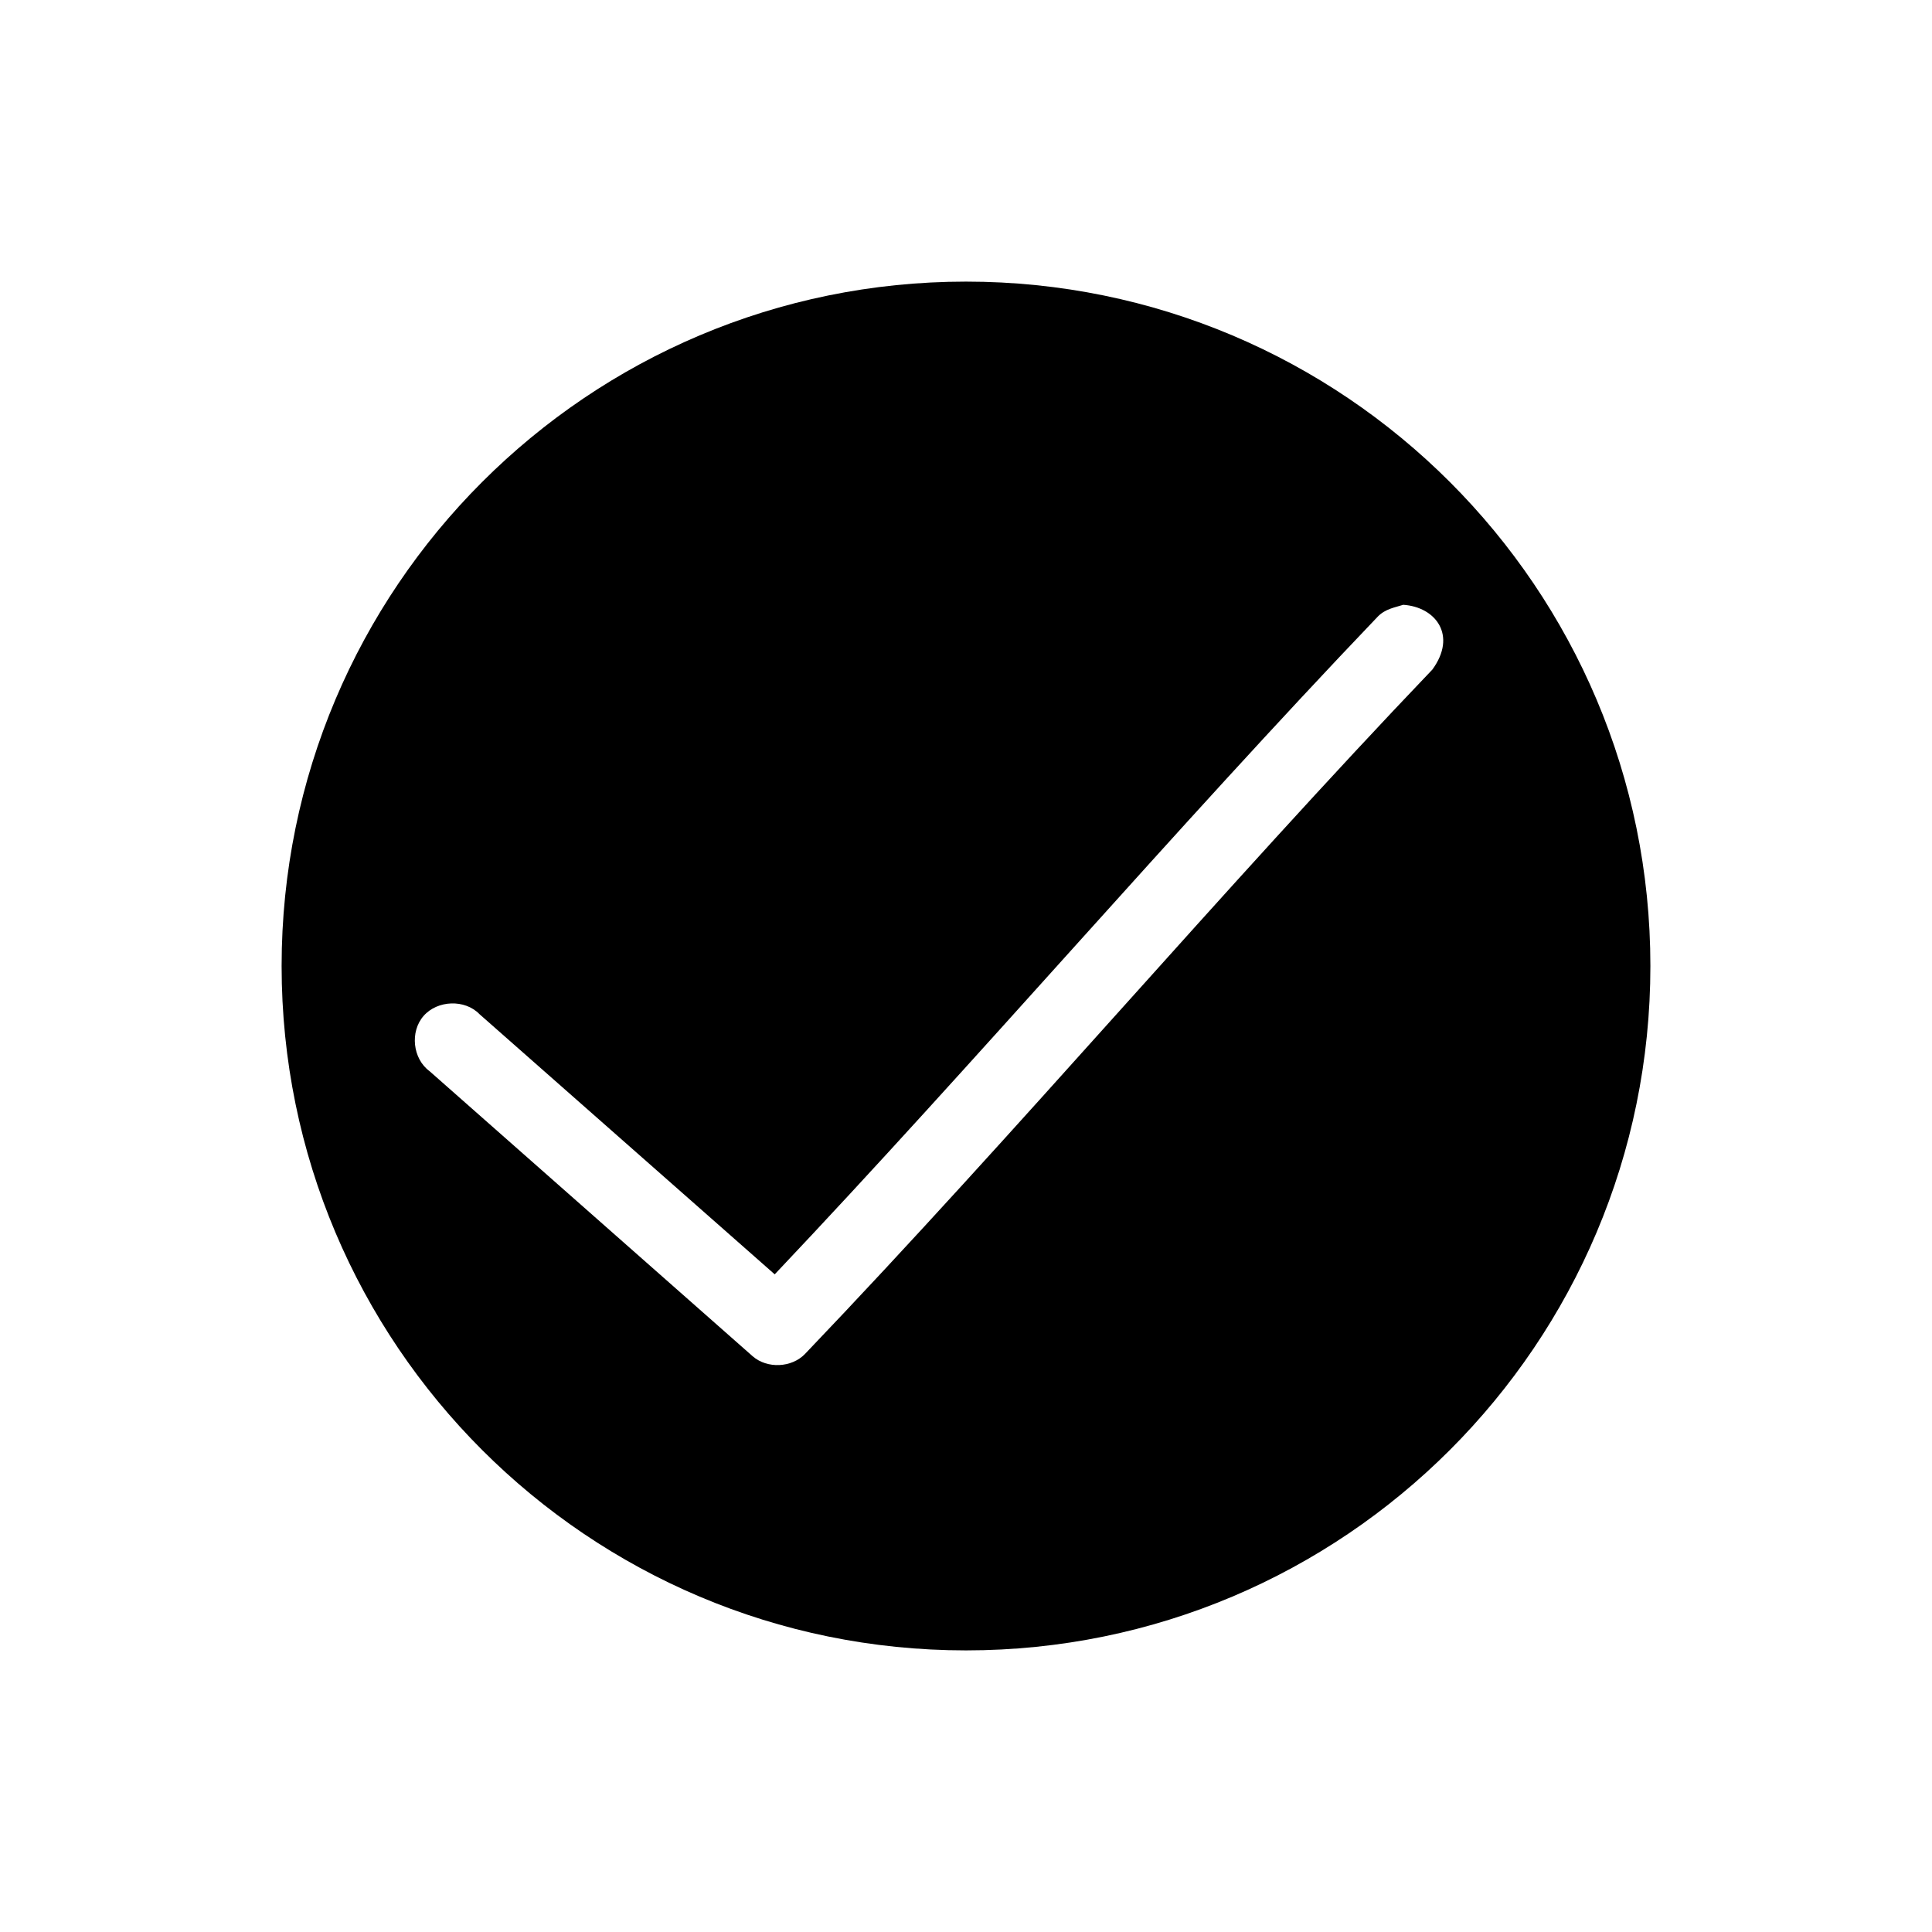 <?xml version="1.0" encoding="UTF-8"?>
<!-- Uploaded to: SVG Repo, www.svgrepo.com, Generator: SVG Repo Mixer Tools -->
<svg fill="#000000" width="800px" height="800px" version="1.1" viewBox="144 144 512 512" xmlns="http://www.w3.org/2000/svg">
 <path d="m400 218.63c-100.17 0-181.37 81.203-181.37 181.37s81.203 181.37 181.37 181.37 181.37-81.203 181.37-181.37-81.203-181.37-181.37-181.37zm115.88 85.648c8.609 0.574 14.328 8.102 7.715 17.16-55.684 58.262-109.98 122.5-166.26 181.37-3.535 3.672-10 3.969-13.855 0.629l-85.648-75.57c-4.477-3.297-5.234-10.457-1.574-14.641 3.66-4.184 10.938-4.469 14.801-0.473l78.25 68.961c53.41-56.414 105.73-117.71 159.8-174.29 2.019-2.106 4.676-2.461 6.769-3.148z"/>
</svg>
